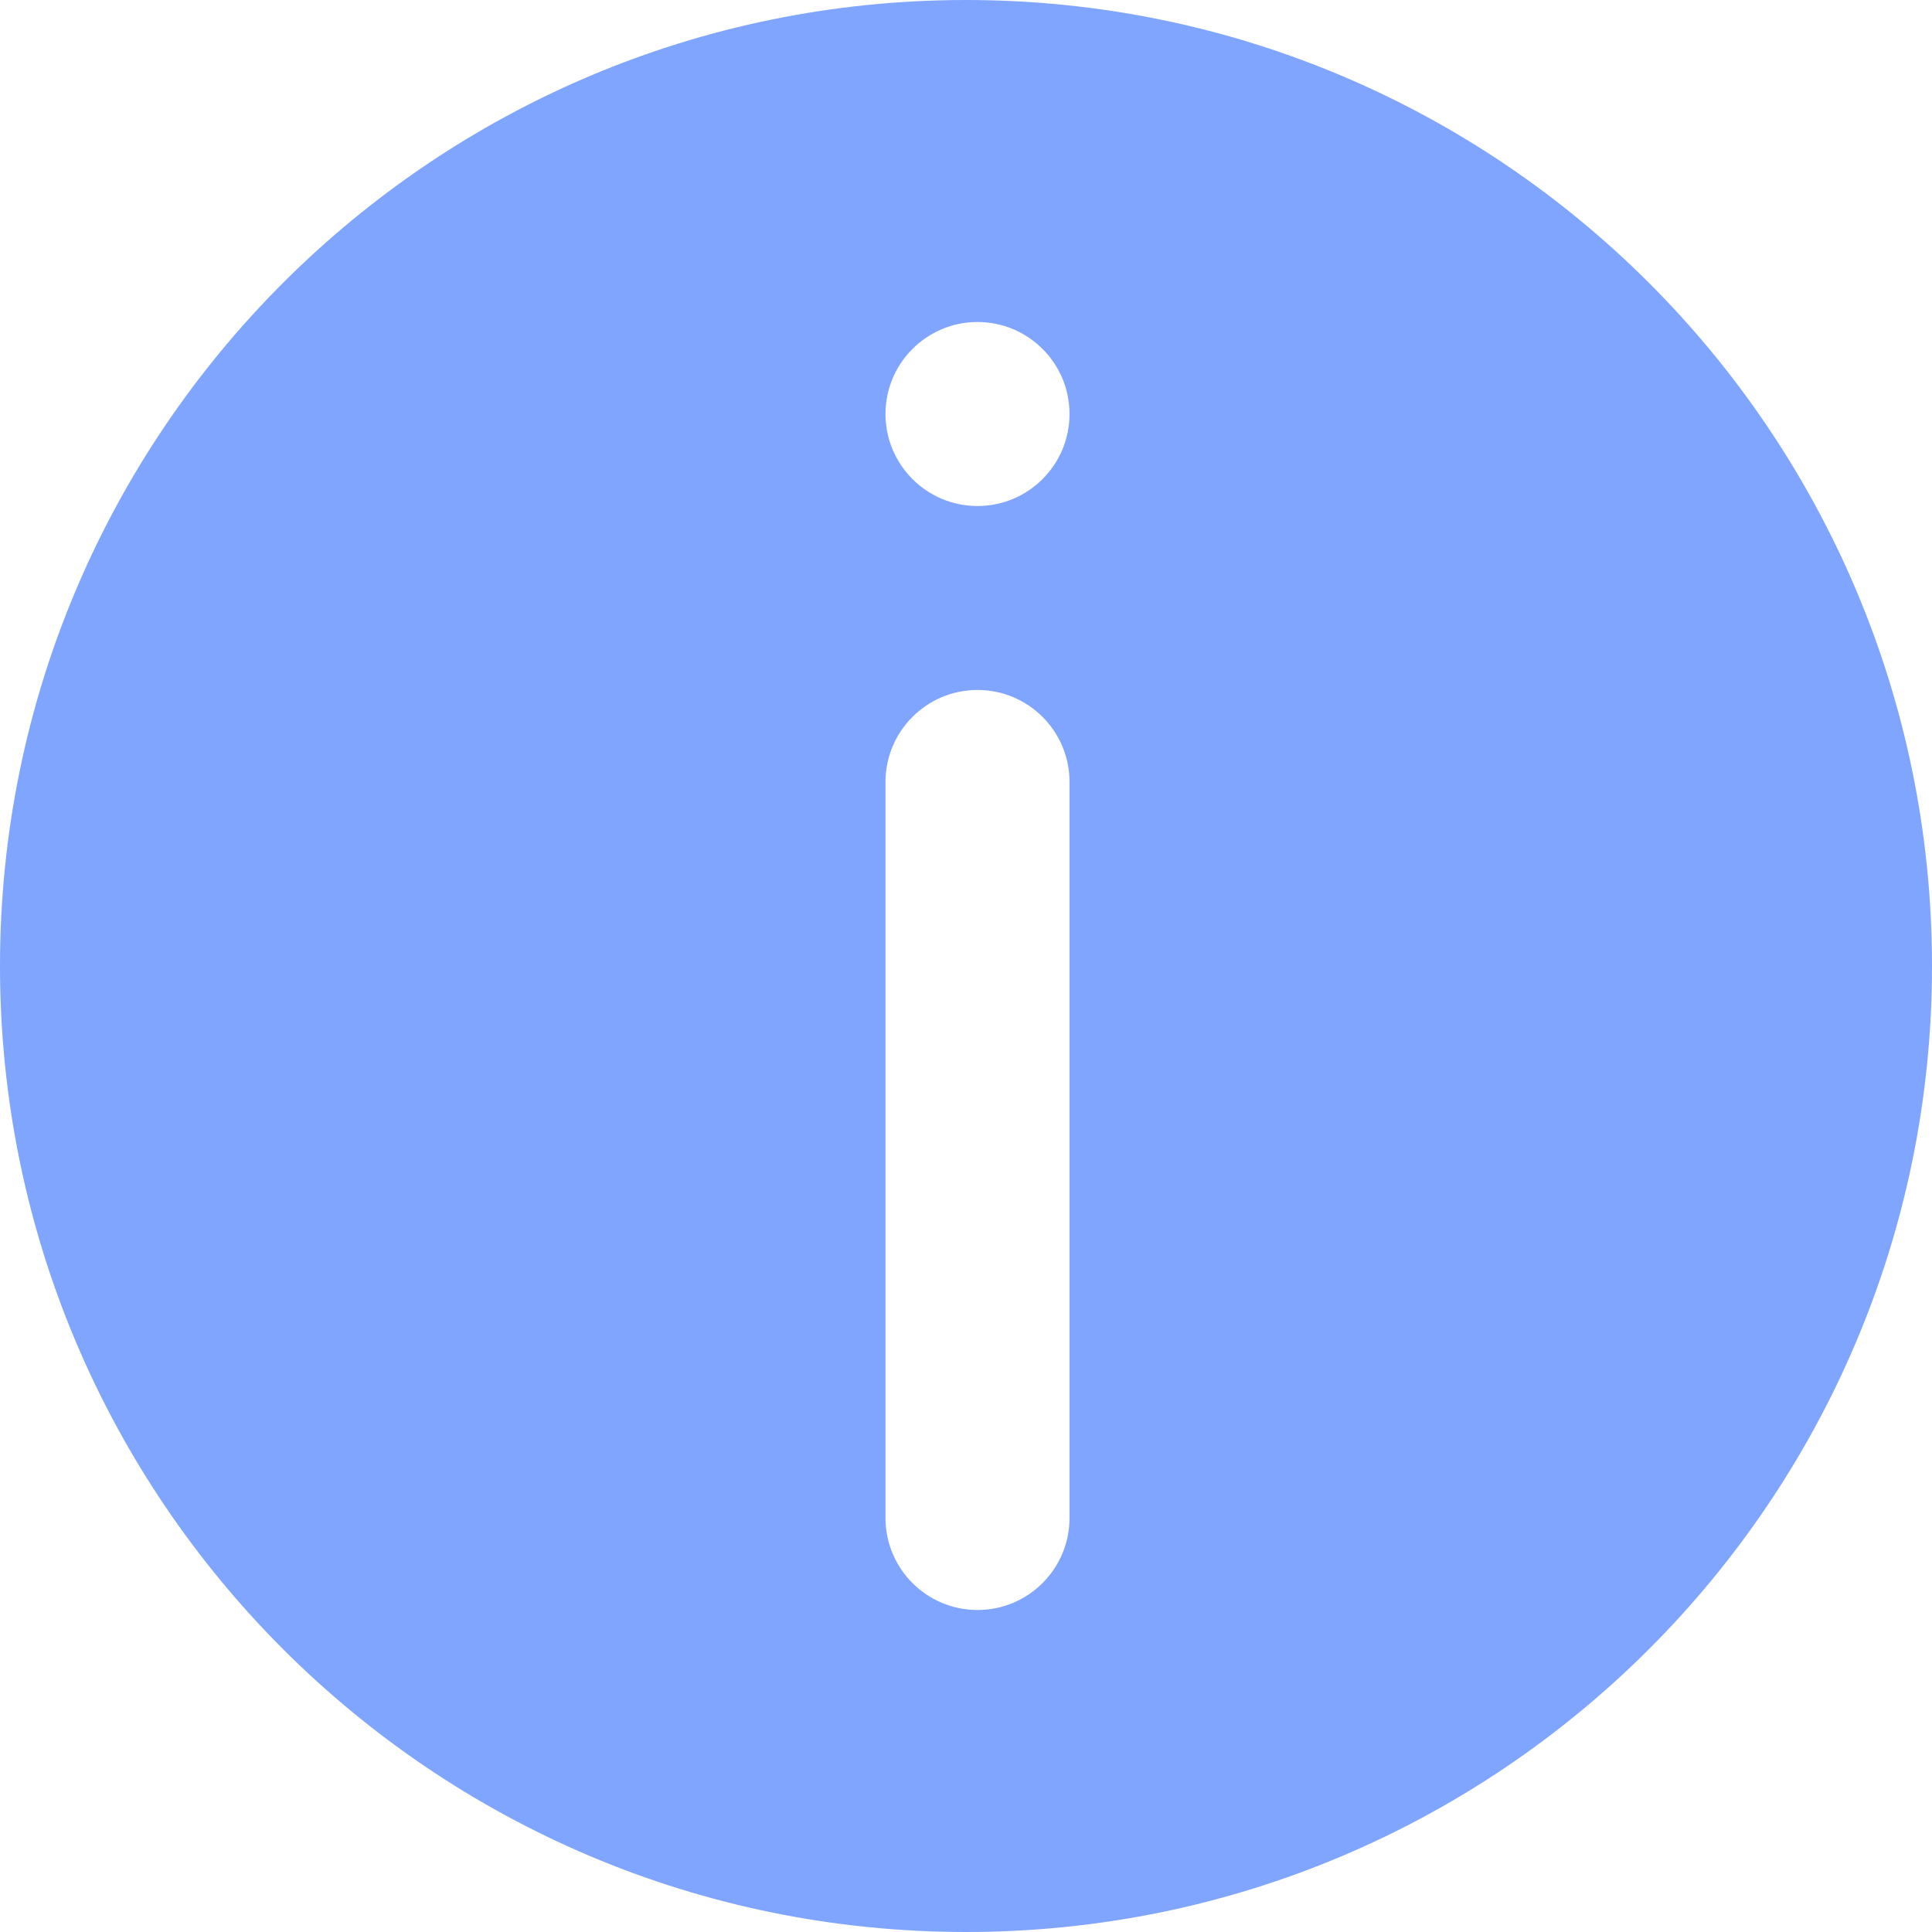 <svg width="24" height="24" viewBox="0 0 24 24" fill="none" xmlns="http://www.w3.org/2000/svg">
<path fill-rule="evenodd" clip-rule="evenodd" d="M12 24C18.627 24 24 18.627 24 12C24 5.373 18.627 0 12 0C5.373 0 0 5.373 0 12C0 18.627 5.373 24 12 24ZM13.286 5.143C13.286 5.774 12.774 6.286 12.143 6.286C11.512 6.286 11 5.774 11 5.143C11 4.512 11.512 4 12.143 4C12.774 4 13.286 4.512 13.286 5.143ZM12.143 20C11.512 20 11 19.488 11 18.857V9.714C11 9.083 11.512 8.571 12.143 8.571C12.774 8.571 13.286 9.083 13.286 9.714V18.857C13.286 19.488 12.774 20 12.143 20Z" fill="#80A5FF"/>
</svg>

